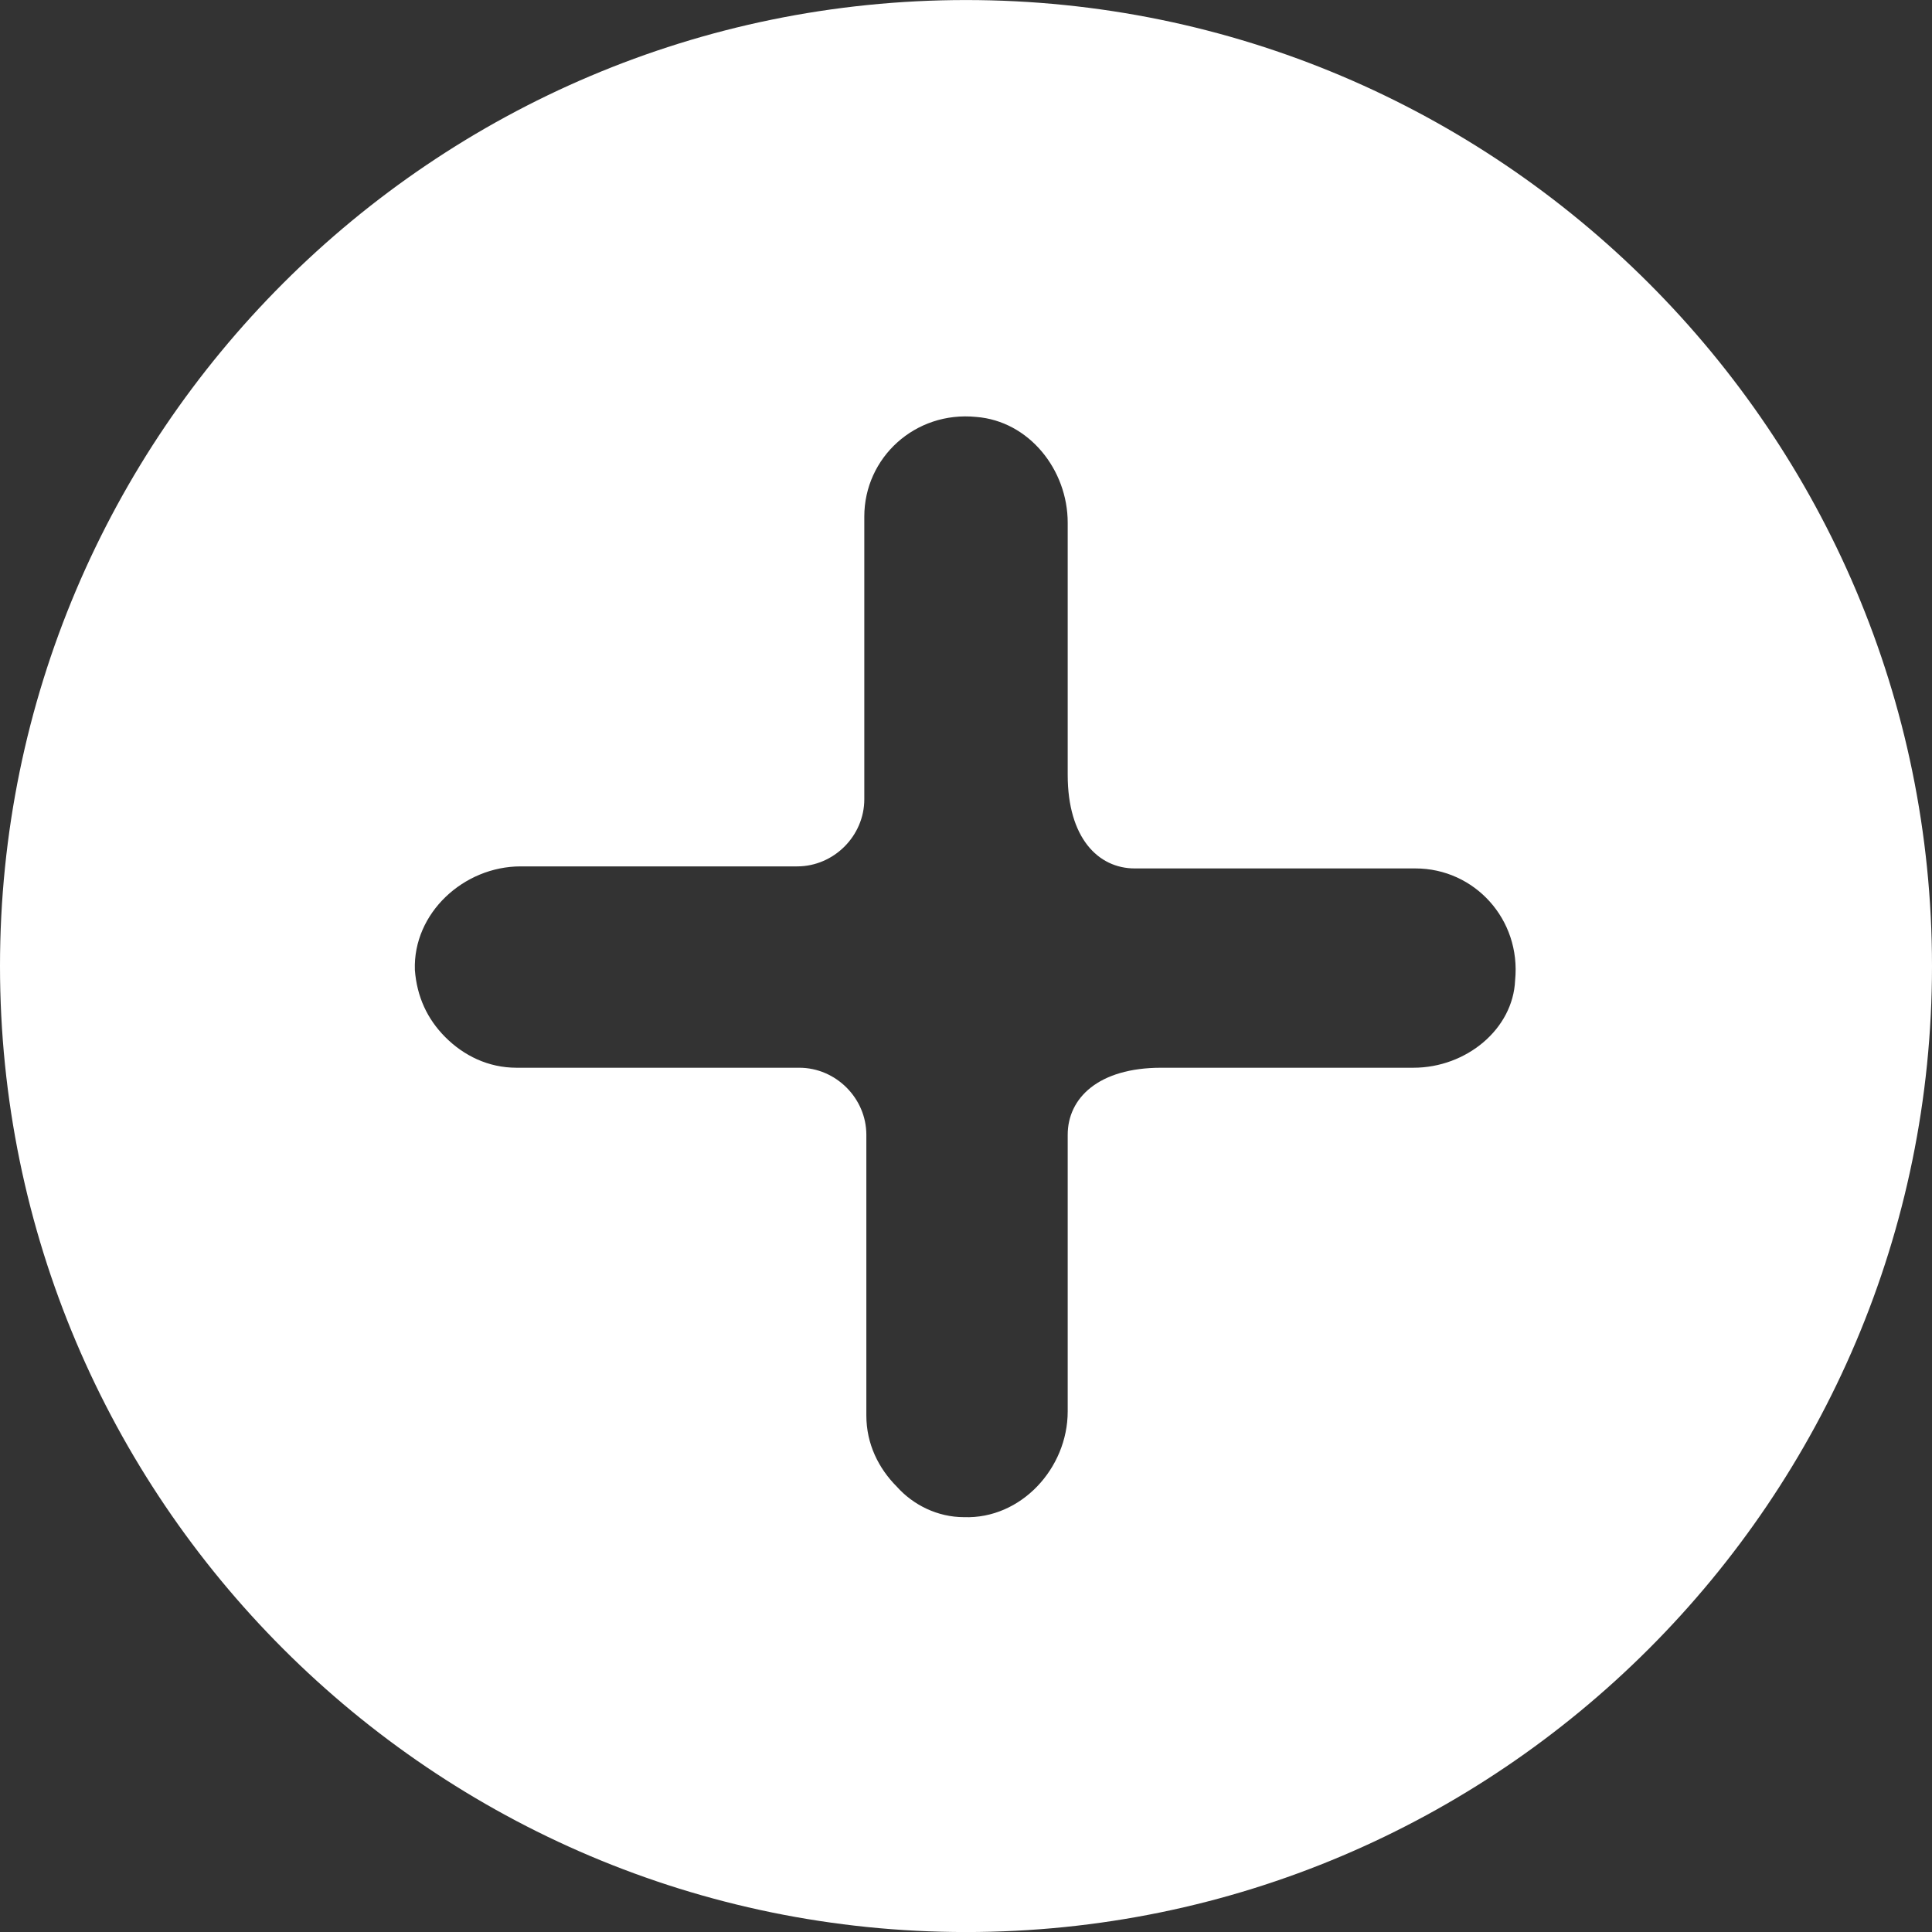 <svg width="50" height="50" viewBox="0 0 50 50" fill="none" xmlns="http://www.w3.org/2000/svg">
<rect x="0" y="0" width="50" height="50" fill="#333333" stroke="none"/>
<path d="M25 0.001C11.21 0.001 0 11.211 0 25.001C0 38.791 11.21 50.001 25 50.001C38.789 50.001 50 38.791 50 25.001C50 11.211 38.789 0.001 25 0.001ZM27.632 29.369V36.527C27.632 38.001 26.421 39.317 24.947 39.264C24.263 39.264 23.632 38.948 23.21 38.475C22.737 38.001 22.421 37.369 22.421 36.633V29.369C22.421 28.422 21.632 27.633 20.684 27.633H13.368C12.632 27.633 12 27.317 11.526 26.843C11.053 26.369 10.79 25.791 10.737 25.106C10.684 23.633 12 22.422 13.474 22.422C15.316 22.422 18.632 22.422 20.632 22.422C21.579 22.422 22.368 21.633 22.368 20.685V13.369C22.368 11.843 23.684 10.633 25.263 10.79C26.632 10.896 27.632 12.159 27.632 13.527V20.054C27.632 21.685 28.421 22.475 29.368 22.475H36.632C38.158 22.475 39.368 23.791 39.211 25.369C39.158 26.633 37.947 27.633 36.579 27.633H30.053C28.421 27.633 27.632 28.422 27.632 29.369Z" fill="white"/>
</svg>
